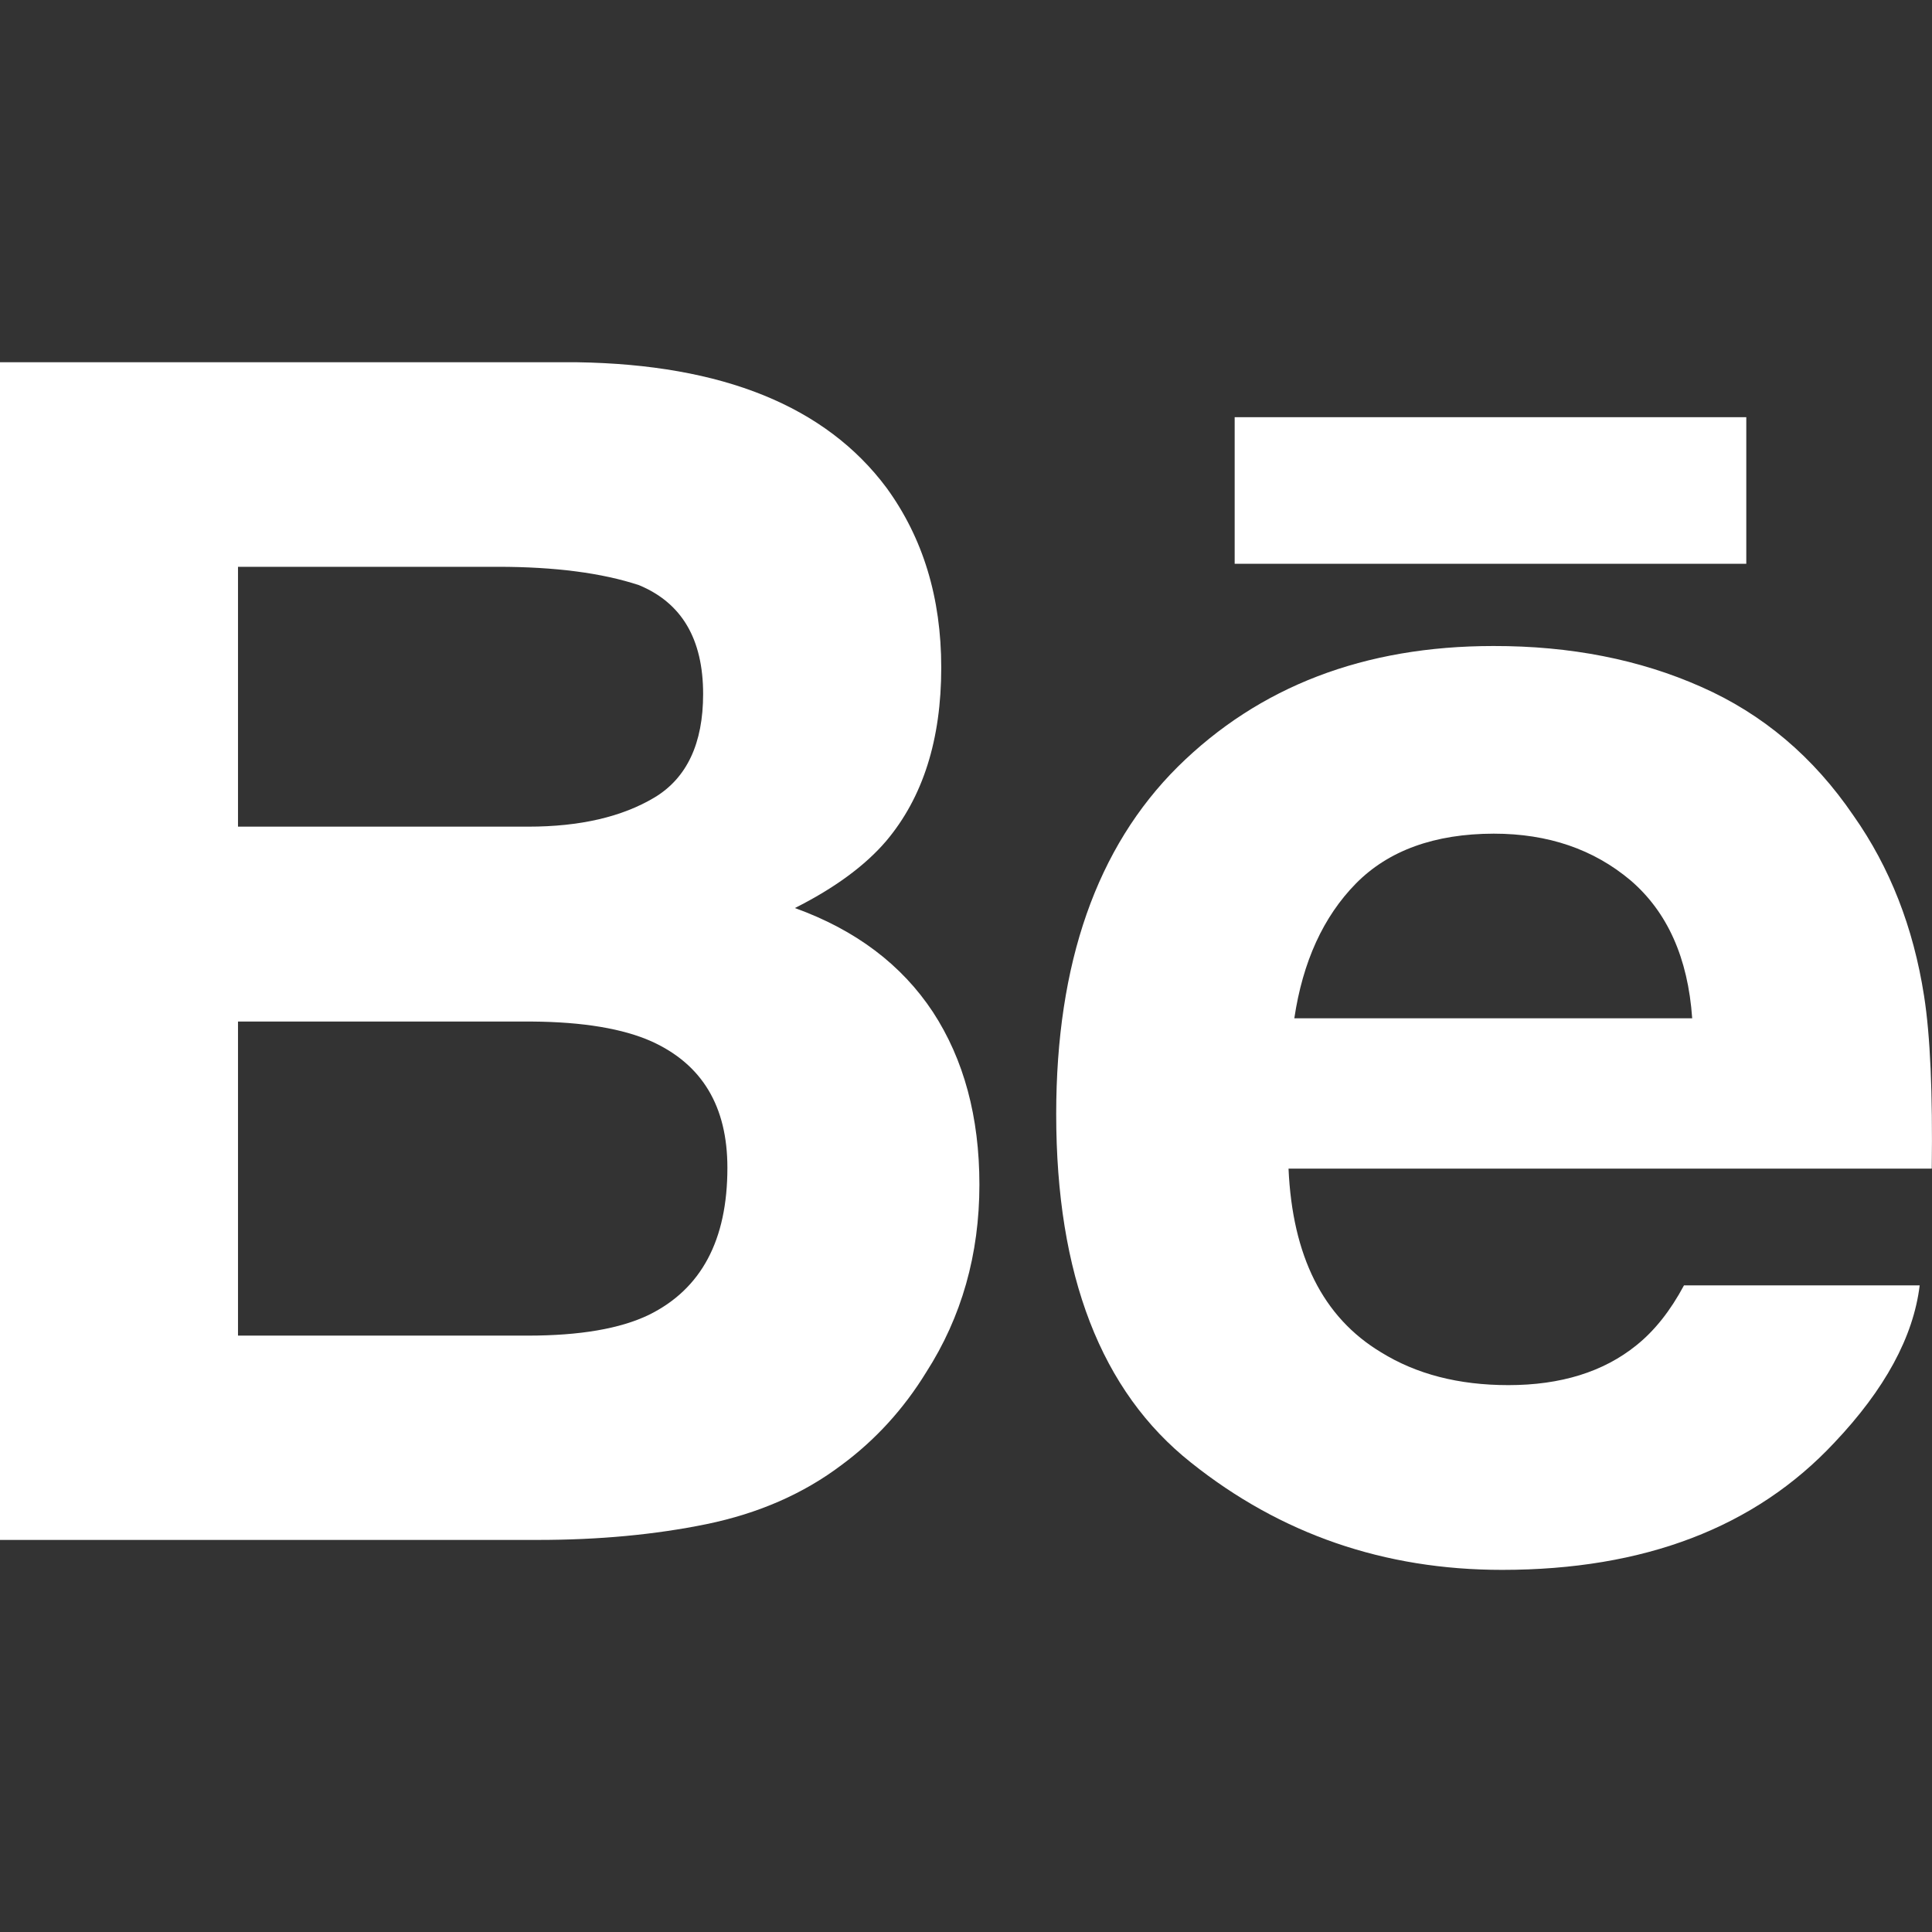 <svg width="16" height="16" viewBox="0 0 16 16" fill="none" xmlns="http://www.w3.org/2000/svg">
<rect x="0" y="0" width="16" height="16" fill="#333333" stroke="none"/>
<g clip-path="url(#clip0)">
<path d="M6.583 7.52C6.915 7.353 7.166 7.167 7.338 6.966C7.644 6.604 7.795 6.124 7.795 5.529C7.795 4.95 7.644 4.455 7.342 4.04C6.838 3.364 5.984 3.018 4.778 3H0V12.753H4.455C4.957 12.753 5.422 12.71 5.852 12.622C6.283 12.533 6.655 12.37 6.97 12.132C7.25 11.925 7.484 11.668 7.67 11.365C7.964 10.907 8.111 10.388 8.111 9.81C8.111 9.25 7.982 8.773 7.726 8.381C7.467 7.989 7.087 7.702 6.583 7.52ZM1.971 4.694H4.123C4.596 4.694 4.986 4.745 5.292 4.846C5.646 4.993 5.823 5.292 5.823 5.748C5.823 6.157 5.688 6.443 5.421 6.604C5.152 6.765 4.803 6.846 4.375 6.846H1.971V4.694ZM5.374 10.889C5.136 11.004 4.801 11.061 4.372 11.061H1.971V8.46H4.405C4.829 8.463 5.159 8.519 5.395 8.624C5.815 8.814 6.024 9.162 6.024 9.671C6.024 10.271 5.808 10.675 5.374 10.889Z" fill="white"/>
<path d="M14.462 3.455H10.225V4.669H14.462V3.455Z" fill="white"/>
<path d="M15.934 8.246C15.846 7.681 15.652 7.184 15.35 6.755C15.019 6.269 14.599 5.913 14.088 5.688C13.579 5.462 13.006 5.349 12.368 5.35C11.297 5.35 10.427 5.685 9.754 6.35C9.083 7.017 8.747 7.976 8.747 9.226C8.747 10.559 9.118 11.522 9.864 12.113C10.607 12.706 11.465 13.001 12.439 13.001C13.618 13.001 14.535 12.649 15.19 11.949C15.609 11.507 15.846 11.072 15.898 10.645H13.946C13.833 10.856 13.702 11.021 13.552 11.141C13.28 11.361 12.926 11.471 12.492 11.471C12.079 11.471 11.729 11.38 11.437 11.199C10.955 10.909 10.703 10.401 10.671 9.678H15.998C16.006 9.055 15.986 8.576 15.934 8.246ZM10.719 8.433C10.789 7.964 10.959 7.592 11.229 7.317C11.499 7.043 11.881 6.905 12.37 6.904C12.821 6.904 13.198 7.033 13.505 7.292C13.808 7.553 13.979 7.932 14.014 8.433H10.719Z" fill="white"/>
</g>
<defs>
<clipPath id="clip0">
<rect width="16" height="16" fill="white"/>
</clipPath>
</defs>
</svg>
